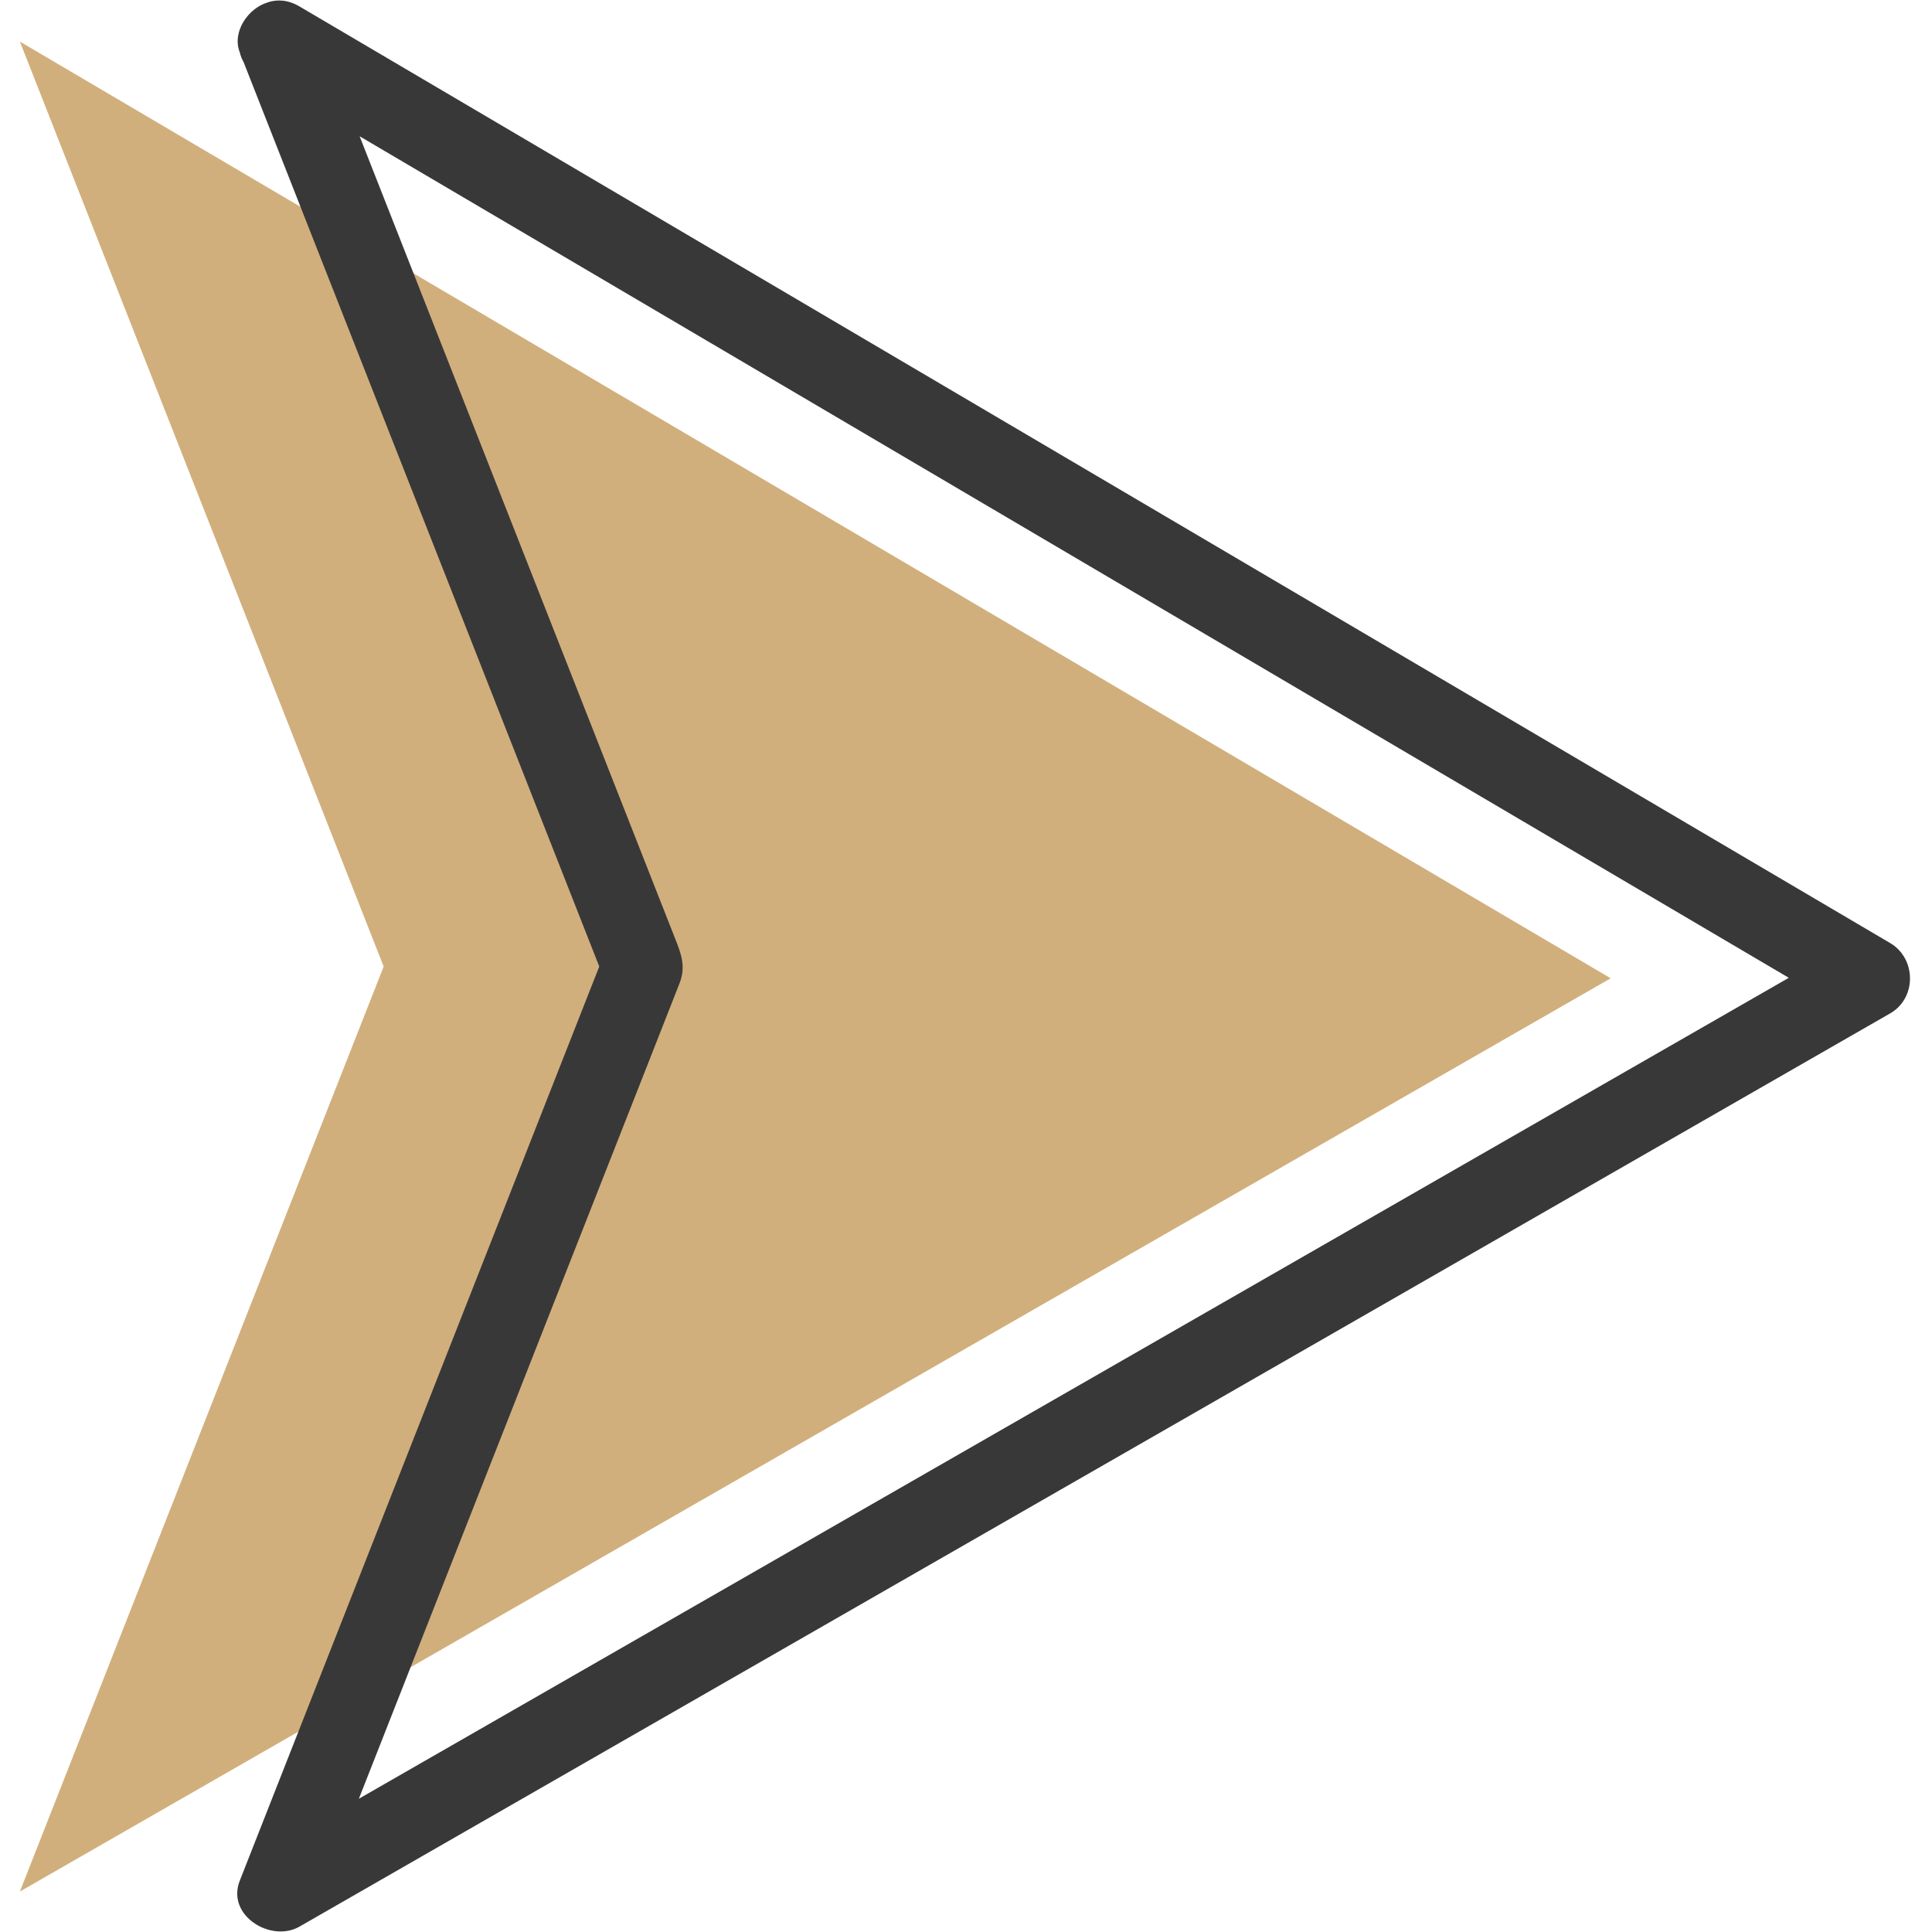 <svg xmlns="http://www.w3.org/2000/svg" width="20" zoomAndPan="magnify" viewBox="0 0 224.88 225" height="20"
     preserveAspectRatio="xMidYMid meet" version="1.0">
    <defs>
        <clipPath id="a615cd3fce">
            <path d="M 2.125 4 L 188 4 L 188 221 L 2.125 221 Z M 2.125 4 " clip-rule="nonzero"/>
        </clipPath>
        <clipPath id="a8f13830c3">
            <path d="M 27 0.059 L 222.508 0.059 L 222.508 224.938 L 27 224.938 Z M 27 0.059 "
                  clip-rule="nonzero"/>
        </clipPath>
    </defs>
    <g clip-path="url(#a615cd3fce)">
        <path fill="#D1AF7C"
              d="M 2.254 4.84 L 187.52 113.93 L 2.254 220.289 L 44.621 112.562 L 2.254 4.84 "
              fill-opacity="1" fill-rule="nonzero"/>
    </g>
    <g clip-path="url(#a8f13830c3)">
        <path fill="#393839"
              d="M 30.035 8.93 C 42.855 16.477 55.668 24.023 68.488 31.57 C 94.484 46.875 120.477 62.184 146.469 77.488 C 166.949 89.547 187.43 101.609 207.906 113.664 C 210.371 115.113 212.836 116.566 215.301 118.016 L 215.301 109.836 C 202.348 117.273 189.398 124.703 176.445 132.141 C 150.277 147.168 124.105 162.191 97.938 177.215 C 77.566 188.91 57.199 200.602 36.828 212.297 C 34.566 213.594 32.301 214.898 30.035 216.195 C 32.355 217.98 34.672 219.762 36.988 221.547 C 45 201.176 53.012 180.809 61.02 160.438 C 65.891 148.051 70.758 135.672 75.633 123.285 C 76.781 120.352 77.938 117.426 79.086 114.496 C 79.871 112.496 79.215 110.953 78.496 109.129 C 69.035 85.086 59.582 61.035 50.129 36.996 C 45.75 25.855 41.367 14.719 36.988 3.578 C 36.043 1.18 33.855 -0.469 31.168 0.27 C 28.879 0.902 26.918 3.691 27.863 6.098 C 35.875 26.469 43.883 46.836 51.895 67.203 C 58.004 82.742 64.117 98.281 70.223 113.816 L 70.223 111.301 C 62.215 131.672 54.203 152.039 46.195 172.41 C 40.082 187.949 33.973 203.484 27.863 219.027 C 26.266 223.086 31.504 226.273 34.812 224.375 C 47.762 216.941 60.715 209.504 73.664 202.07 C 99.832 187.043 126.008 172.023 152.18 157 C 172.547 145.305 192.918 133.609 213.281 121.914 C 215.547 120.613 217.809 119.316 220.074 118.016 C 223.172 116.238 223.117 111.625 220.074 109.832 C 207.258 102.289 194.441 94.742 181.621 87.191 C 155.629 71.887 129.637 56.582 103.645 41.277 C 83.164 29.219 62.684 17.16 42.203 5.098 C 39.738 3.648 37.277 2.195 34.812 0.746 C 29.543 -2.355 24.781 5.832 30.035 8.926 "
              fill-opacity="1" fill-rule="nonzero"/>
    </g>
</svg>